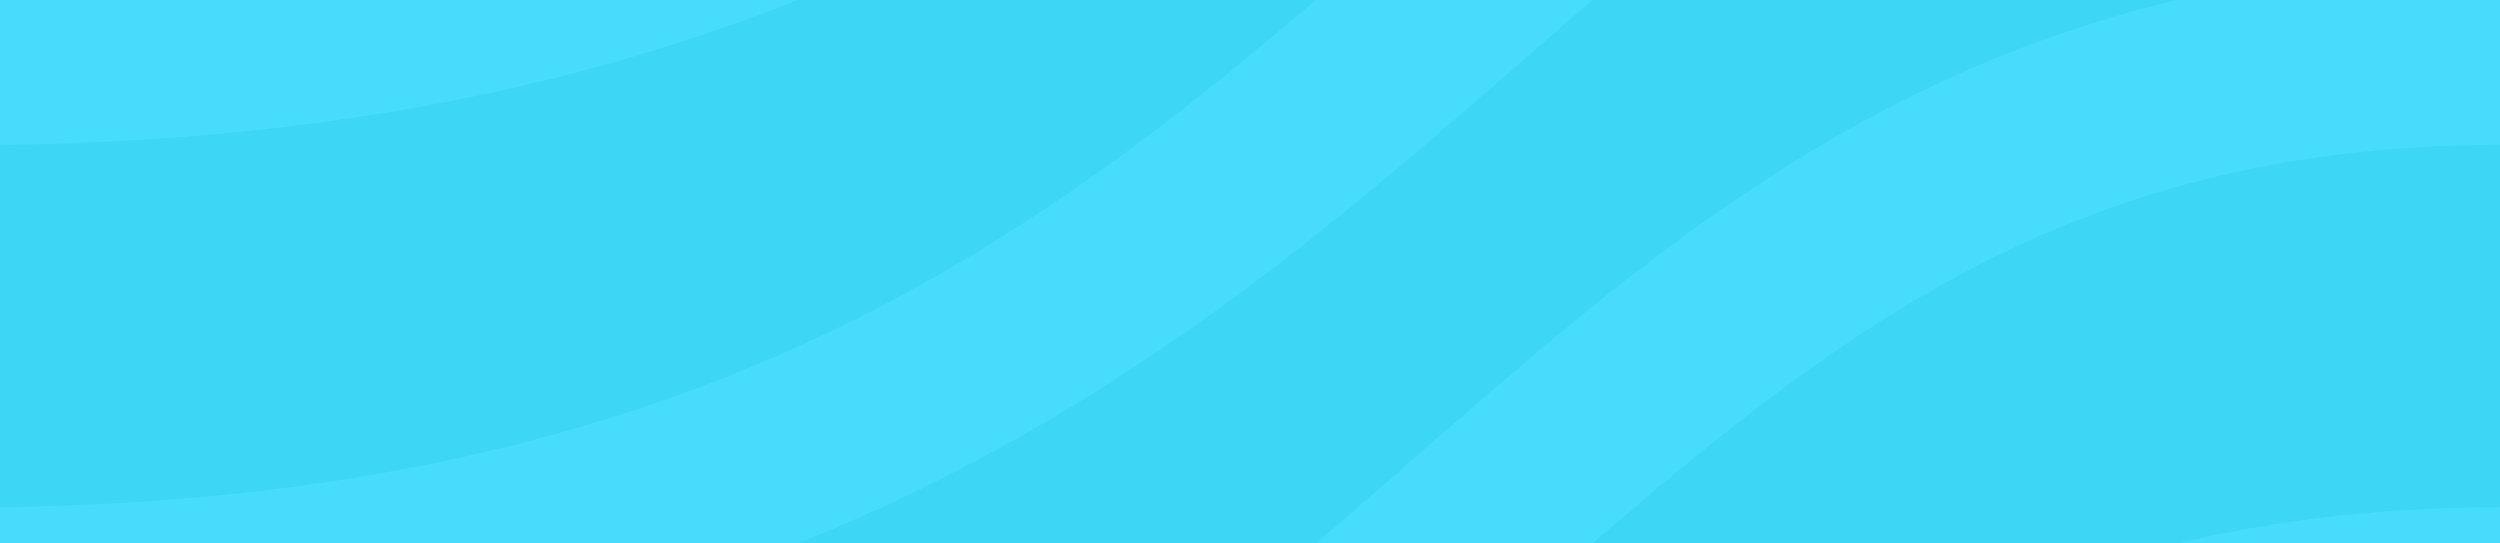 <svg width="138" height="30" viewBox="0 0 138 30" fill="none" xmlns="http://www.w3.org/2000/svg">
<g clip-path="url(#clip0_306_35187)">
<rect width="138" height="30" fill="#3DD6F5"/>
<g filter="url(#filter0_d_306_35187)">
<path fill-rule="evenodd" clip-rule="evenodd" d="M49.27 54.734C36.423 60.729 20.716 64.741 0.063 65C-2.699 65.034 -4.965 62.824 -5 60.062C-5.034 57.301 -2.824 55.035 -0.062 55C19.284 54.759 33.578 51.021 45.042 45.672C56.555 40.3 65.445 33.203 73.985 25.838C75.316 24.69 76.641 23.533 77.966 22.374C93.551 8.754 109.29 -5 138 -5H143V5H138C113.15 5 100.061 16.4 84.36 30.074C83.098 31.174 81.819 32.288 80.515 33.412C71.806 40.922 62.07 48.762 49.27 54.734Z" fill="#47DCFA"/>
<path fill-rule="evenodd" clip-rule="evenodd" d="M49.27 24.734C36.423 30.729 20.716 34.741 0.062 35C-2.699 35.034 -4.965 32.824 -5 30.062C-5.034 27.301 -2.824 25.035 -0.063 25C19.284 24.759 33.577 21.021 45.042 15.672C56.555 10.3 65.444 3.203 73.985 -4.162C75.316 -5.31 76.641 -6.467 77.966 -7.626C93.551 -21.246 109.29 -35 138 -35L143 -35L143 -25H138C113.15 -25 100.061 -13.6 84.36 0.074C83.098 1.174 81.819 2.288 80.515 3.412C71.806 10.922 62.07 18.762 49.27 24.734Z" fill="#47DCFA"/>
<path fill-rule="evenodd" clip-rule="evenodd" d="M49.27 -5.266C36.423 0.729 20.716 4.741 0.062 5C-2.699 5.034 -4.965 2.824 -5 0.062C-5.034 -2.699 -2.824 -4.965 -0.063 -5C19.284 -5.241 33.577 -8.979 45.042 -14.328C56.555 -19.7 65.444 -26.797 73.985 -34.162C75.316 -35.31 76.641 -36.467 77.966 -37.626C93.551 -51.246 109.29 -65 138 -65L143 -65L143 -55H138C113.15 -55 100.061 -43.6 84.36 -29.926C83.098 -28.826 81.819 -27.712 80.515 -26.588C71.806 -19.078 62.07 -11.238 49.27 -5.266Z" fill="#47DCFA"/>
<path fill-rule="evenodd" clip-rule="evenodd" d="M49.27 84.734C36.423 90.729 20.716 94.741 0.062 95C-2.699 95.034 -4.965 92.824 -5 90.062C-5.034 87.301 -2.824 85.035 -0.063 85C19.284 84.759 33.577 81.021 45.042 75.672C56.555 70.3 65.444 63.203 73.985 55.838C75.316 54.69 76.641 53.533 77.966 52.374C93.551 38.754 109.29 25 138 25H143L143 35H138C113.15 35 100.061 46.4 84.36 60.074C83.098 61.174 81.819 62.288 80.515 63.412C71.806 70.922 62.07 78.762 49.27 84.734Z" fill="#47DCFA"/>
</g>
</g>
<defs>
<filter id="filter0_d_306_35187" x="-15" y="-72" width="168" height="180" filterUnits="userSpaceOnUse" color-interpolation-filters="sRGB">
<feFlood flood-opacity="0" result="BackgroundImageFix"/>
<feColorMatrix in="SourceAlpha" type="matrix" values="0 0 0 0 0 0 0 0 0 0 0 0 0 0 0 0 0 0 127 0" result="hardAlpha"/>
<feOffset dy="3"/>
<feGaussianBlur stdDeviation="5"/>
<feComposite in2="hardAlpha" operator="out"/>
<feColorMatrix type="matrix" values="0 0 0 0 0 0 0 0 0 0 0 0 0 0 0 0 0 0 0.02 0"/>
<feBlend mode="normal" in2="BackgroundImageFix" result="effect1_dropShadow_306_35187"/>
<feBlend mode="normal" in="SourceGraphic" in2="effect1_dropShadow_306_35187" result="shape"/>
</filter>
<clipPath id="clip0_306_35187">
<rect width="138" height="30" fill="white"/>
</clipPath>
</defs>
</svg>
